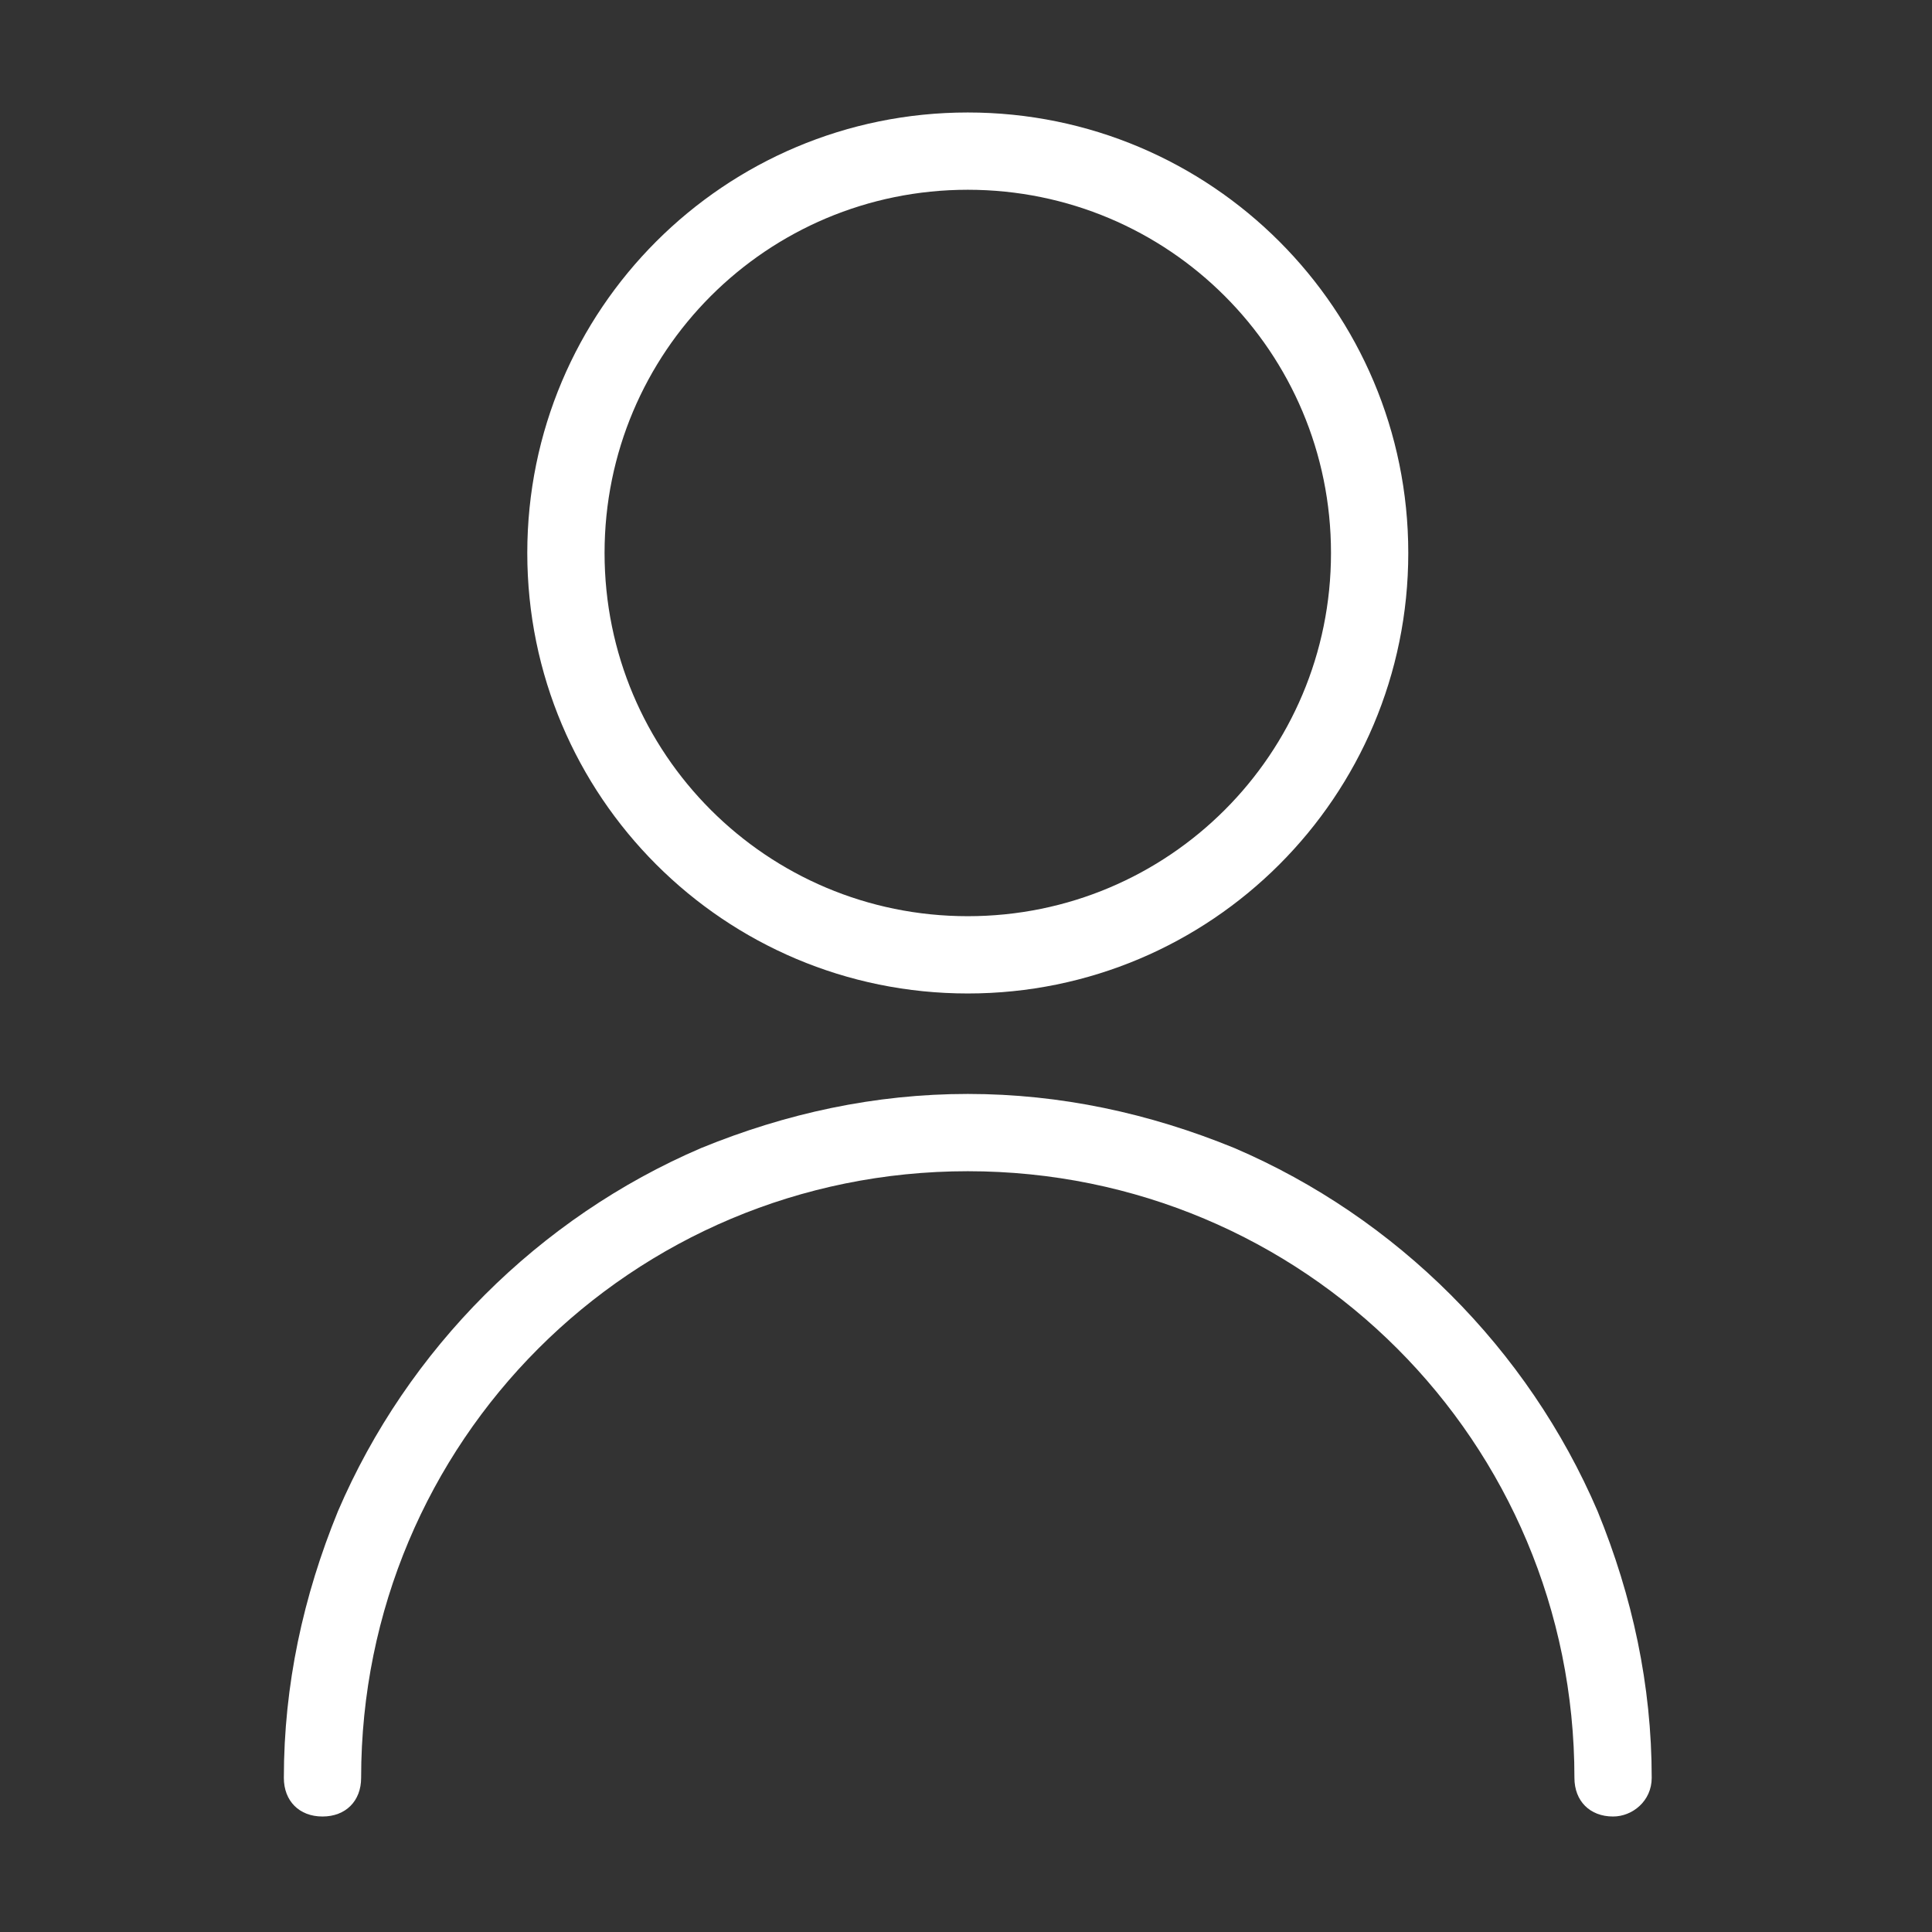 <?xml version="1.0" encoding="utf-8"?>
<!-- Generator: Adobe Illustrator 24.1.2, SVG Export Plug-In . SVG Version: 6.00 Build 0)  -->
<svg version="1.1" id="レイヤー_1" xmlns="http://www.w3.org/2000/svg" xmlns:xlink="http://www.w3.org/1999/xlink" x="0px"
	 y="0px" width="50px" height="50px" viewBox="0 0 50 50" style="enable-background:new 0 0 50 50;" xml:space="preserve">
<rect x="0" y="0" width="50" height="50" fill="#333333" stroke="none"/>
<style type="text/css">
	.st0{fill:#FFFFFF;}
</style>
<g id="グループ_38" transform="translate(-1164.854 -3655.789)">
	<path id="楕円形_5" class="st0" d="M1189.9,3658.7c6.3,0,11.4,5.1,11.4,11.4c0,6.3-5.1,11.4-11.4,11.4
		c-6.3,0-11.4-5.1-11.4-11.4C1178.5,3663.8,1183.6,3658.7,1189.9,3658.7z M1189.9,3679.5c5.2,0,9.4-4.2,9.4-9.4
		c0-5.2-4.2-9.4-9.4-9.4c-5.2,0-9.4,4.2-9.4,9.4C1180.5,3675.3,1184.7,3679.5,1189.9,3679.5z"/>
	<path id="パス_8" class="st0" d="M1206.6,3702.8c-0.6,0-1-0.4-1-1c0-8.7-7-15.7-15.7-15.7c-8.7,0-15.7,7-15.7,15.7
		c0,0.6-0.4,1-1,1c-0.6,0-1-0.4-1-1c0-2.4,0.5-4.7,1.4-6.9c0.9-2.1,2.2-4,3.8-5.6c1.6-1.6,3.5-2.9,5.6-3.8c2.2-0.9,4.5-1.4,6.9-1.4
		c2.4,0,4.7,0.5,6.9,1.4c2.1,0.9,4,2.2,5.6,3.8c1.6,1.6,2.9,3.5,3.8,5.6c0.9,2.2,1.4,4.5,1.4,6.9
		C1207.6,3702.4,1207.1,3702.8,1206.6,3702.8z"/>
</g>
</svg>
